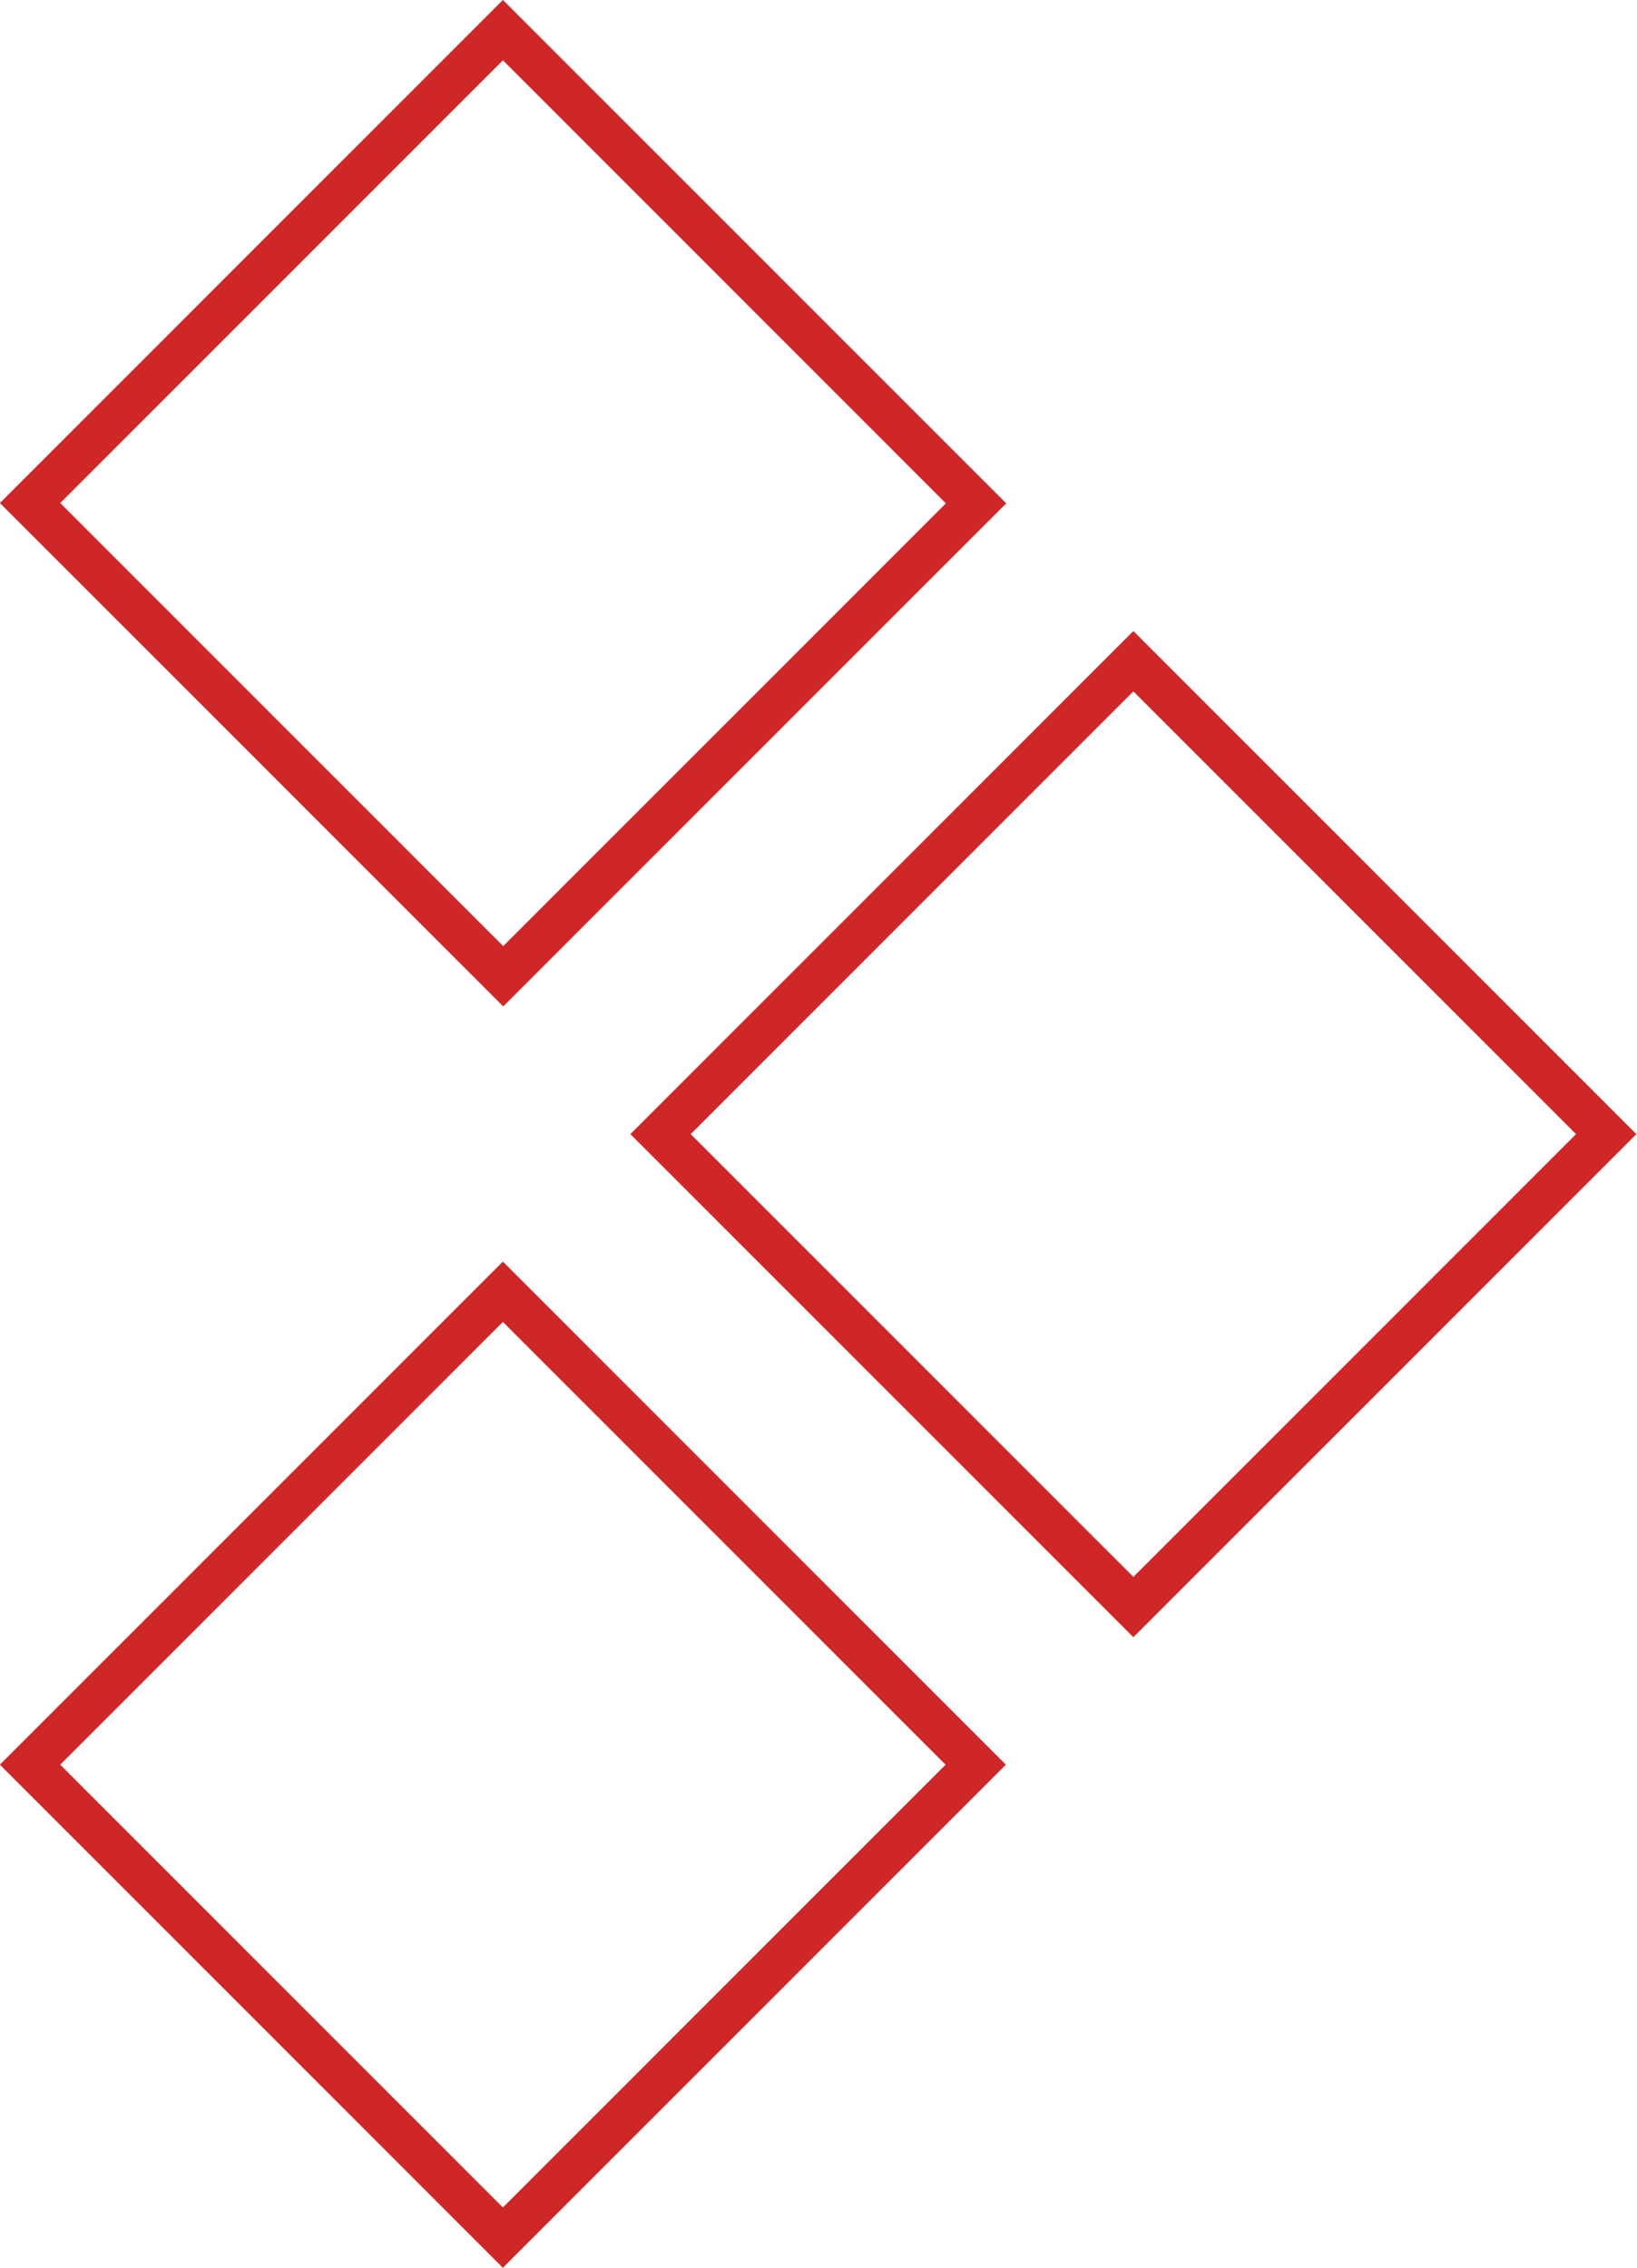 <?xml version="1.0" encoding="utf-8"?>
<!-- Generator: Adobe Illustrator 24.1.2, SVG Export Plug-In . SVG Version: 6.00 Build 0)  -->
<svg version="1.1" id="Capa_1" xmlns="http://www.w3.org/2000/svg" xmlns:xlink="http://www.w3.org/1999/xlink" x="0px" y="0px"
	 viewBox="0 0 38.38 53.17" style="enable-background:new 0 0 38.38 53.17;" xml:space="preserve">
<style type="text/css">
	.st0{fill:none;stroke:#CF2627;stroke-miterlimit:10;}
</style>
<g>
	
		<rect x="18.74" y="18.74" transform="matrix(0.707 -0.707 0.707 0.707 -11.012 26.585)" class="st0" width="15.68" height="15.68"/>
	
		<rect x="3.96" y="33.53" transform="matrix(0.707 -0.707 0.707 0.707 -25.801 20.46)" class="st0" width="15.68" height="15.68"/>
	
		<rect x="3.96" y="3.95" transform="matrix(0.707 -0.707 0.707 0.707 -4.887 11.799)" class="st0" width="15.68" height="15.69"/>
</g>
</svg>
